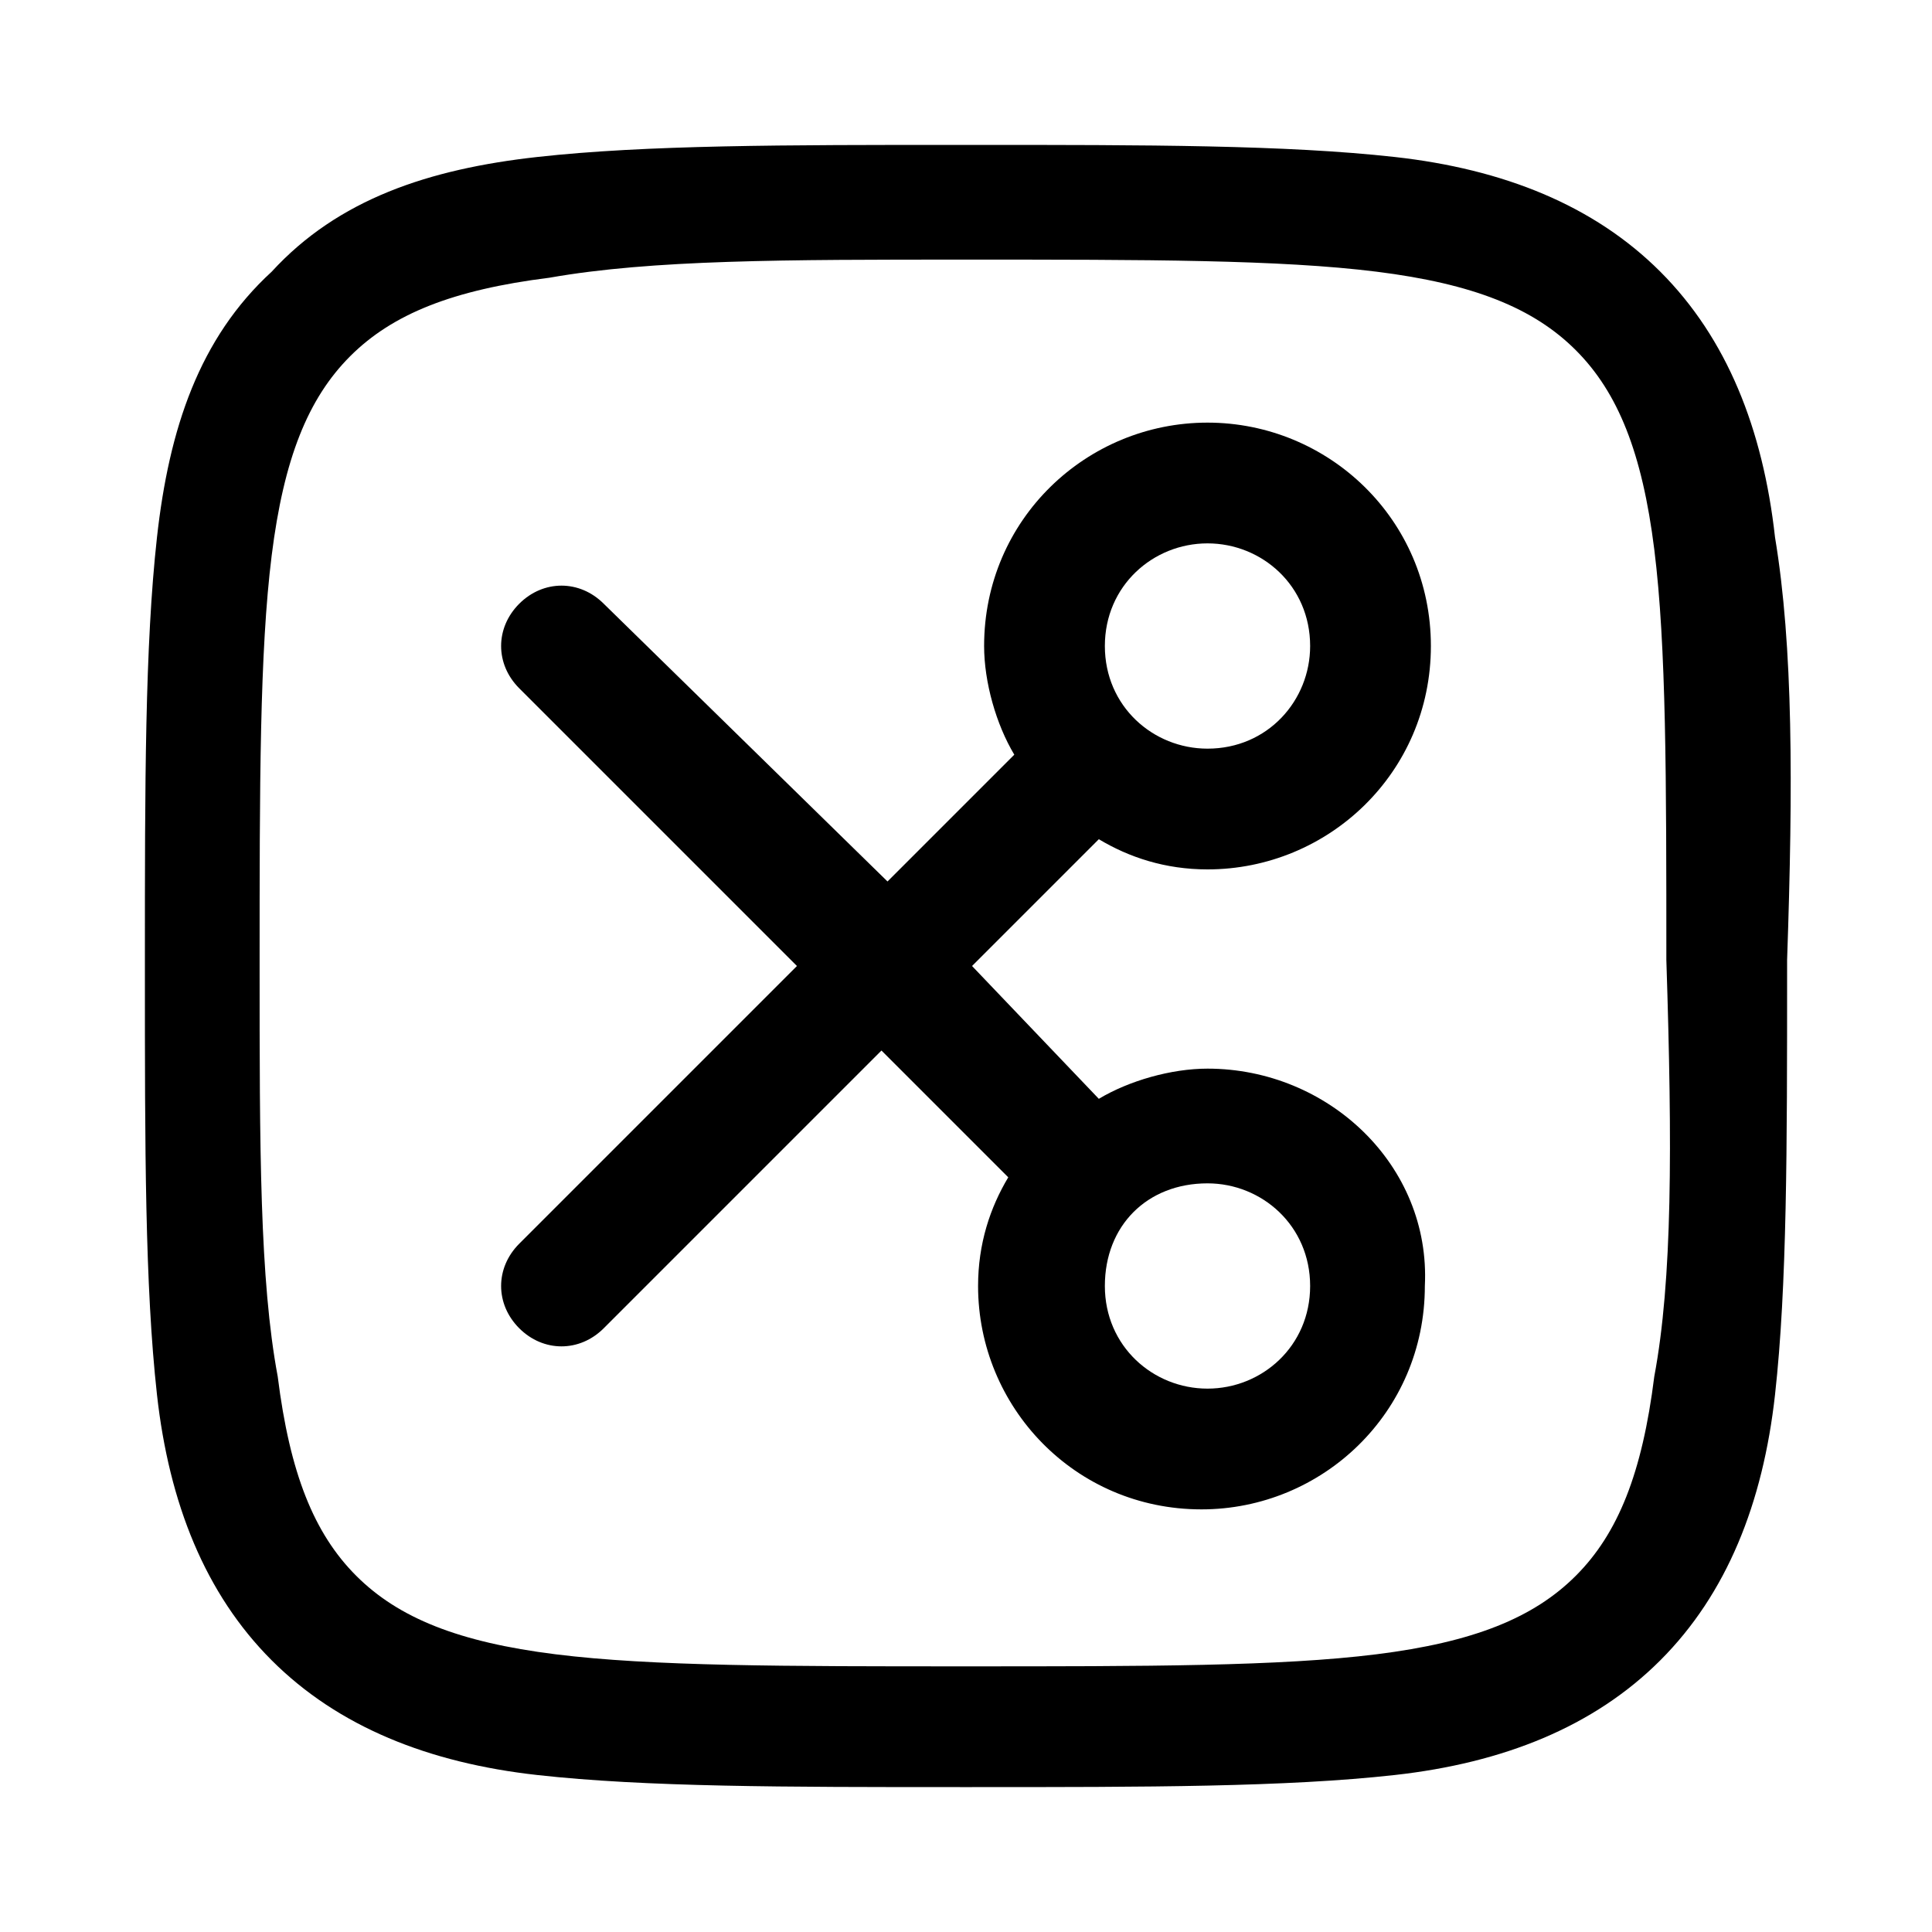 <!-- Generated by weiling.cn -->
<svg version="1.1" xmlns="http://www.w3.org/2000/svg" width="32" height="32" viewBox="0 0 32 32">
<path fill="currentColor" d="M29.4 8.9c-0.2-1.8-0.8-3.3-1.9-4.4s-2.6-1.7-4.4-1.9c-1.8-0.2-4.1-0.2-7-0.2h-0.2c-2.9 0-5.2 0-7 0.2s-3.3 0.7-4.4 1.9c-1.2 1.1-1.7 2.6-1.9 4.4s-0.2 4.1-0.2 7v0.2c0 2.9 0 5.2 0.2 7s0.8 3.3 1.9 4.4c1.1 1.1 2.6 1.7 4.4 1.9s4.1 0.2 7 0.2h0.2c2.9 0 5.2 0 7-0.2s3.3-0.8 4.4-1.9 1.7-2.6 1.9-4.4c0.2-1.8 0.2-4.1 0.2-7v-0.2c0.1-2.9 0.1-5.2-0.2-7zM27.4 22.8c-0.2 1.6-0.6 2.6-1.3 3.3s-1.7 1.1-3.3 1.3c-1.6 0.2-3.8 0.2-6.8 0.2s-5.2 0-6.8-0.2c-1.6-0.2-2.6-0.6-3.3-1.3s-1.1-1.7-1.3-3.3c-0.3-1.6-0.3-3.8-0.3-6.8s0-5.2 0.2-6.8c0.2-1.6 0.6-2.6 1.3-3.3s1.7-1.1 3.3-1.3c1.7-0.3 3.9-0.3 6.9-0.3s5.2 0 6.8 0.2c1.6 0.2 2.6 0.6 3.3 1.3s1.1 1.7 1.3 3.3c0.2 1.6 0.2 3.8 0.2 6.8 0.1 3.1 0.1 5.3-0.2 6.9z"></path>
<path fill="currentColor" d="M20 17.7c-0.6 0-1.3 0.2-1.8 0.5l-2.1-2.2 2.1-2.1c0.5 0.3 1.1 0.5 1.8 0.5 2 0 3.7-1.6 3.7-3.7s-1.7-3.7-3.7-3.7c-2 0-3.7 1.6-3.7 3.7 0 0.6 0.2 1.3 0.5 1.8l-2.1 2.1-4.7-4.6c-0.4-0.4-1-0.4-1.4 0s-0.4 1 0 1.4l4.6 4.6-4.6 4.6c-0.4 0.4-0.4 1 0 1.4s1 0.4 1.4 0l4.6-4.6 2.1 2.1c-0.3 0.5-0.5 1.1-0.5 1.8 0 2 1.6 3.7 3.7 3.7 2 0 3.7-1.6 3.7-3.7 0.1-2-1.6-3.6-3.6-3.6zM20 9c0.9 0 1.7 0.7 1.7 1.7 0 0.9-0.7 1.7-1.7 1.7-0.9 0-1.7-0.7-1.7-1.7s0.8-1.7 1.7-1.7zM20 23c-0.9 0-1.7-0.7-1.7-1.7s0.7-1.7 1.7-1.7c0.9 0 1.7 0.7 1.7 1.7s-0.8 1.7-1.7 1.7z"></path>
</svg>

